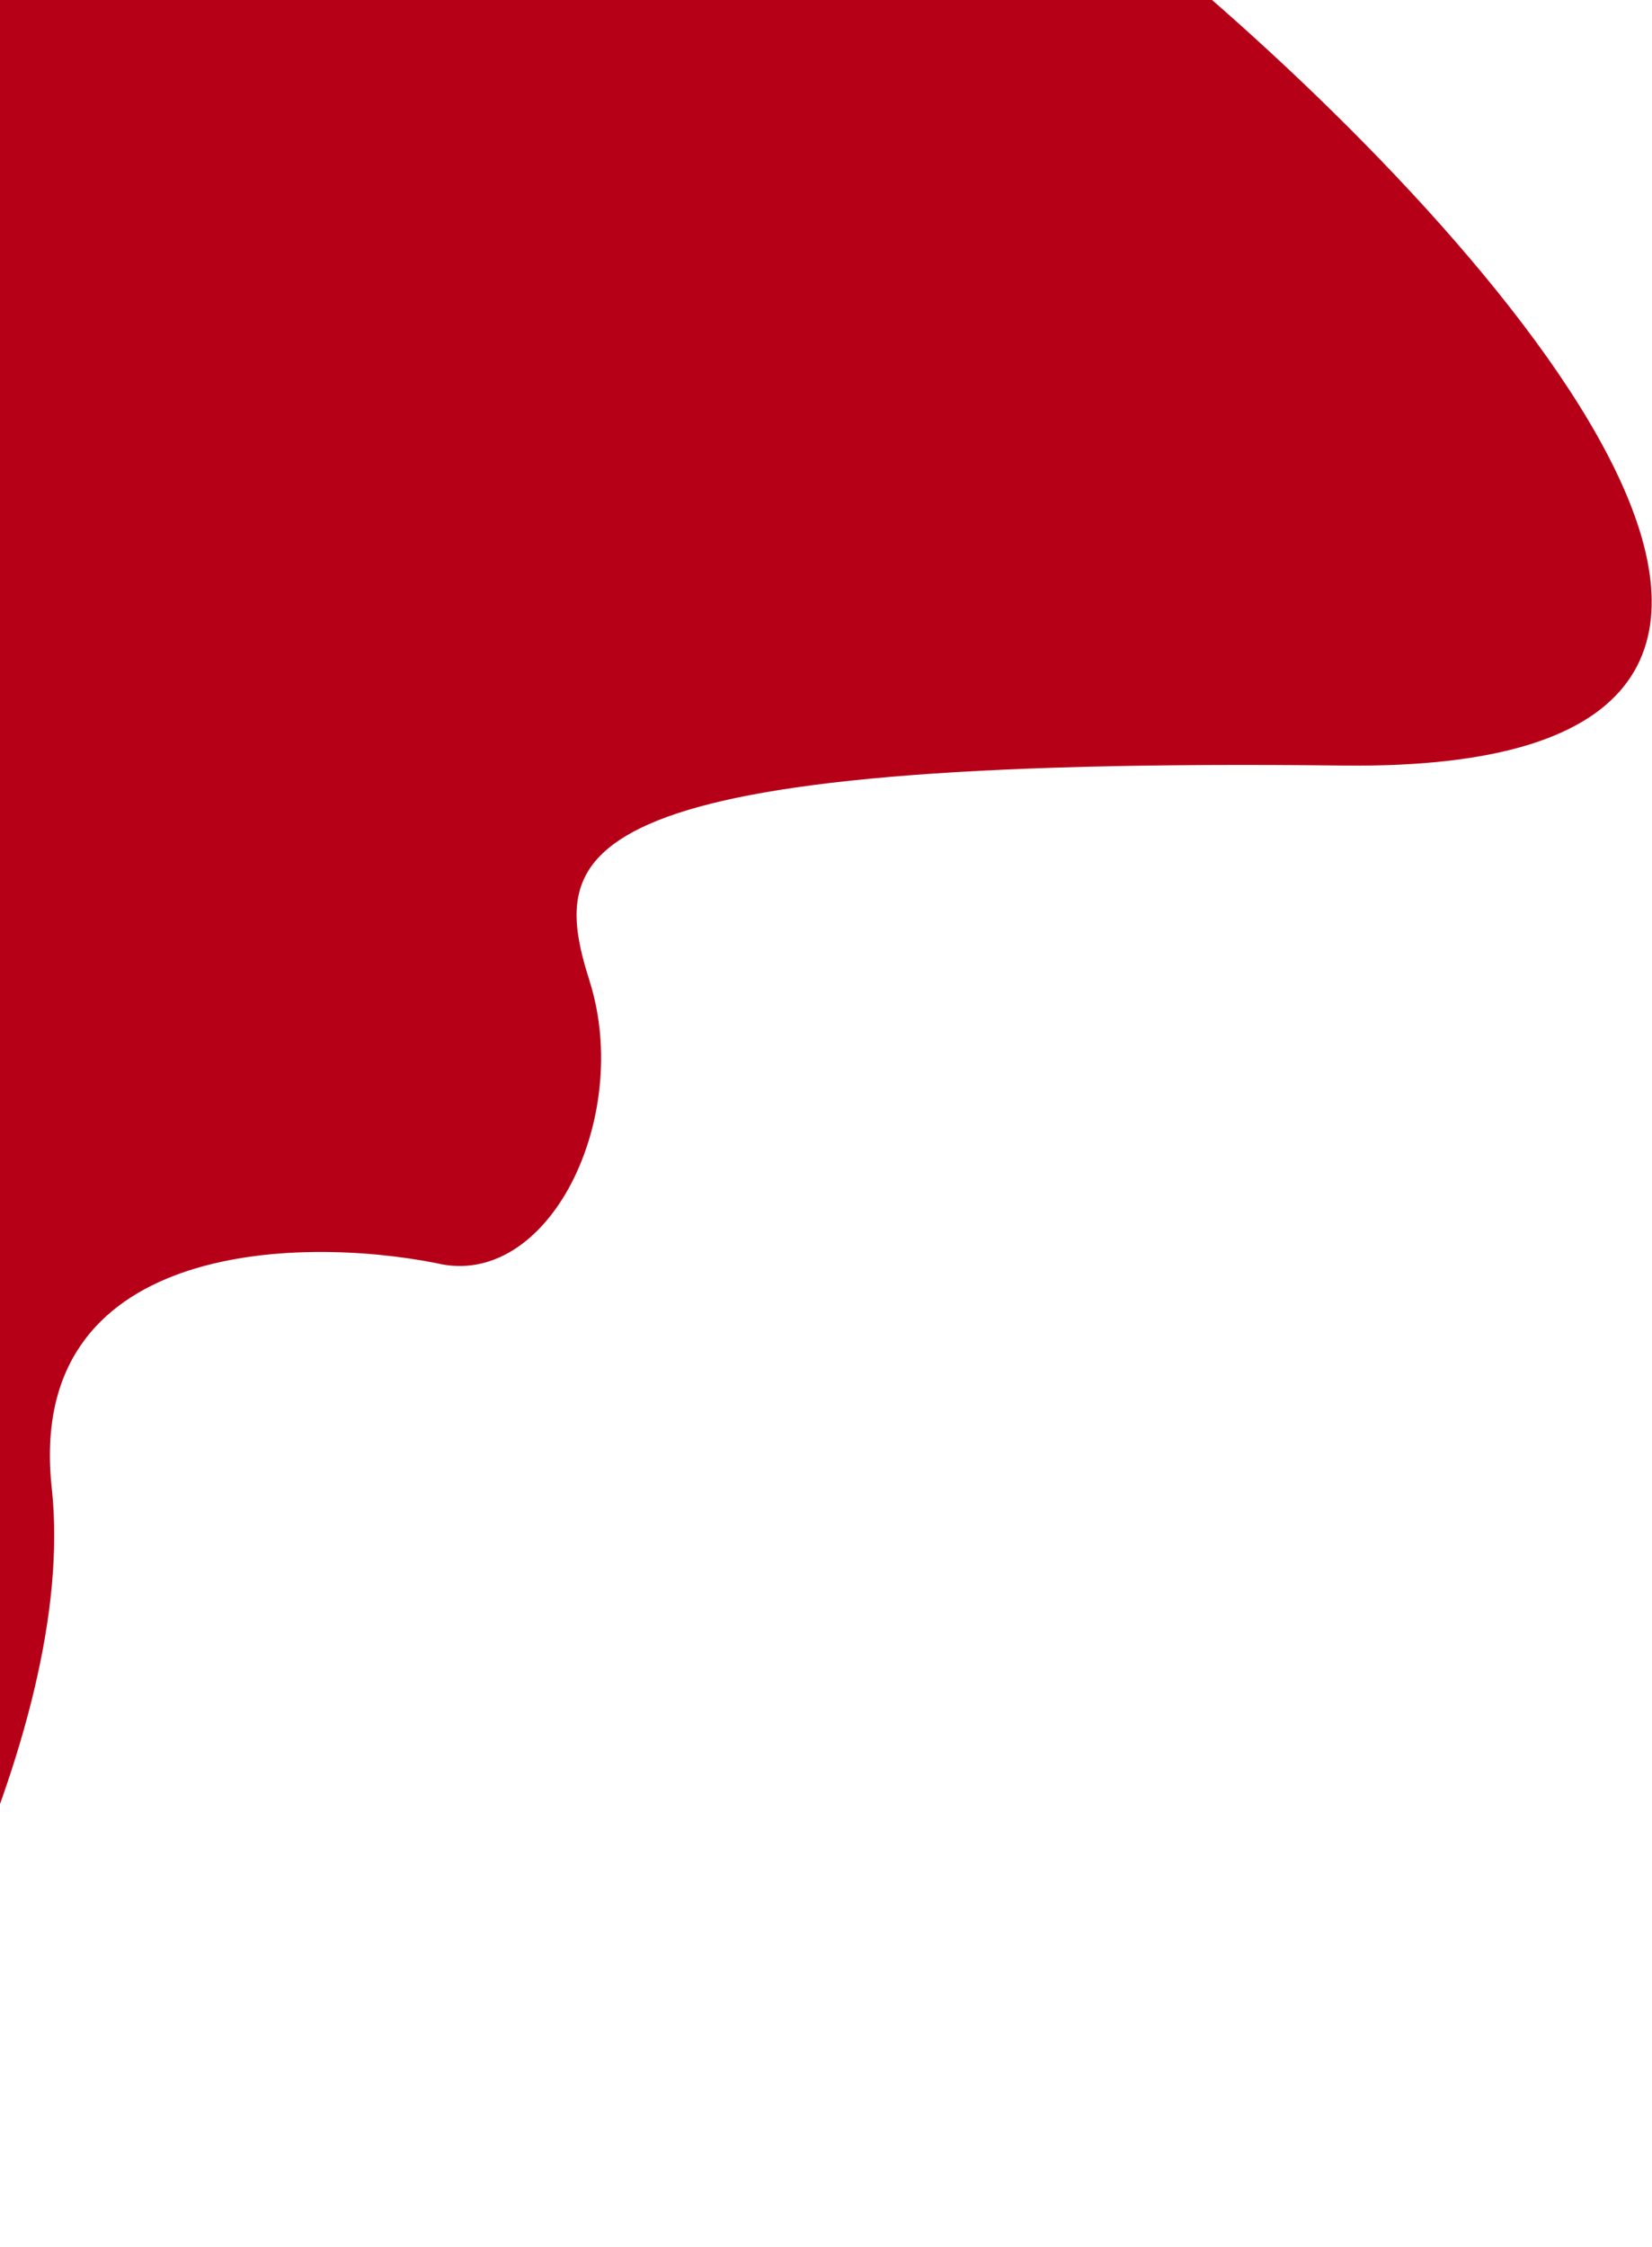 <svg width="367" height="499" viewBox="0 0 367 499" fill="none" xmlns="http://www.w3.org/2000/svg">
<path d="M298.5 169.5C437.3 171.1 331.667 53.167 261.5 -6L-60 -10L-51 496.5C-27.833 464.167 17 385.7 11 330.5C5 275.3 65.833 273.833 97 280C121.5 286 140 248 130.5 218C121 188 125 167.5 298.5 169.5Z" fill="#B60018" stroke="#B60018"/>
</svg>
